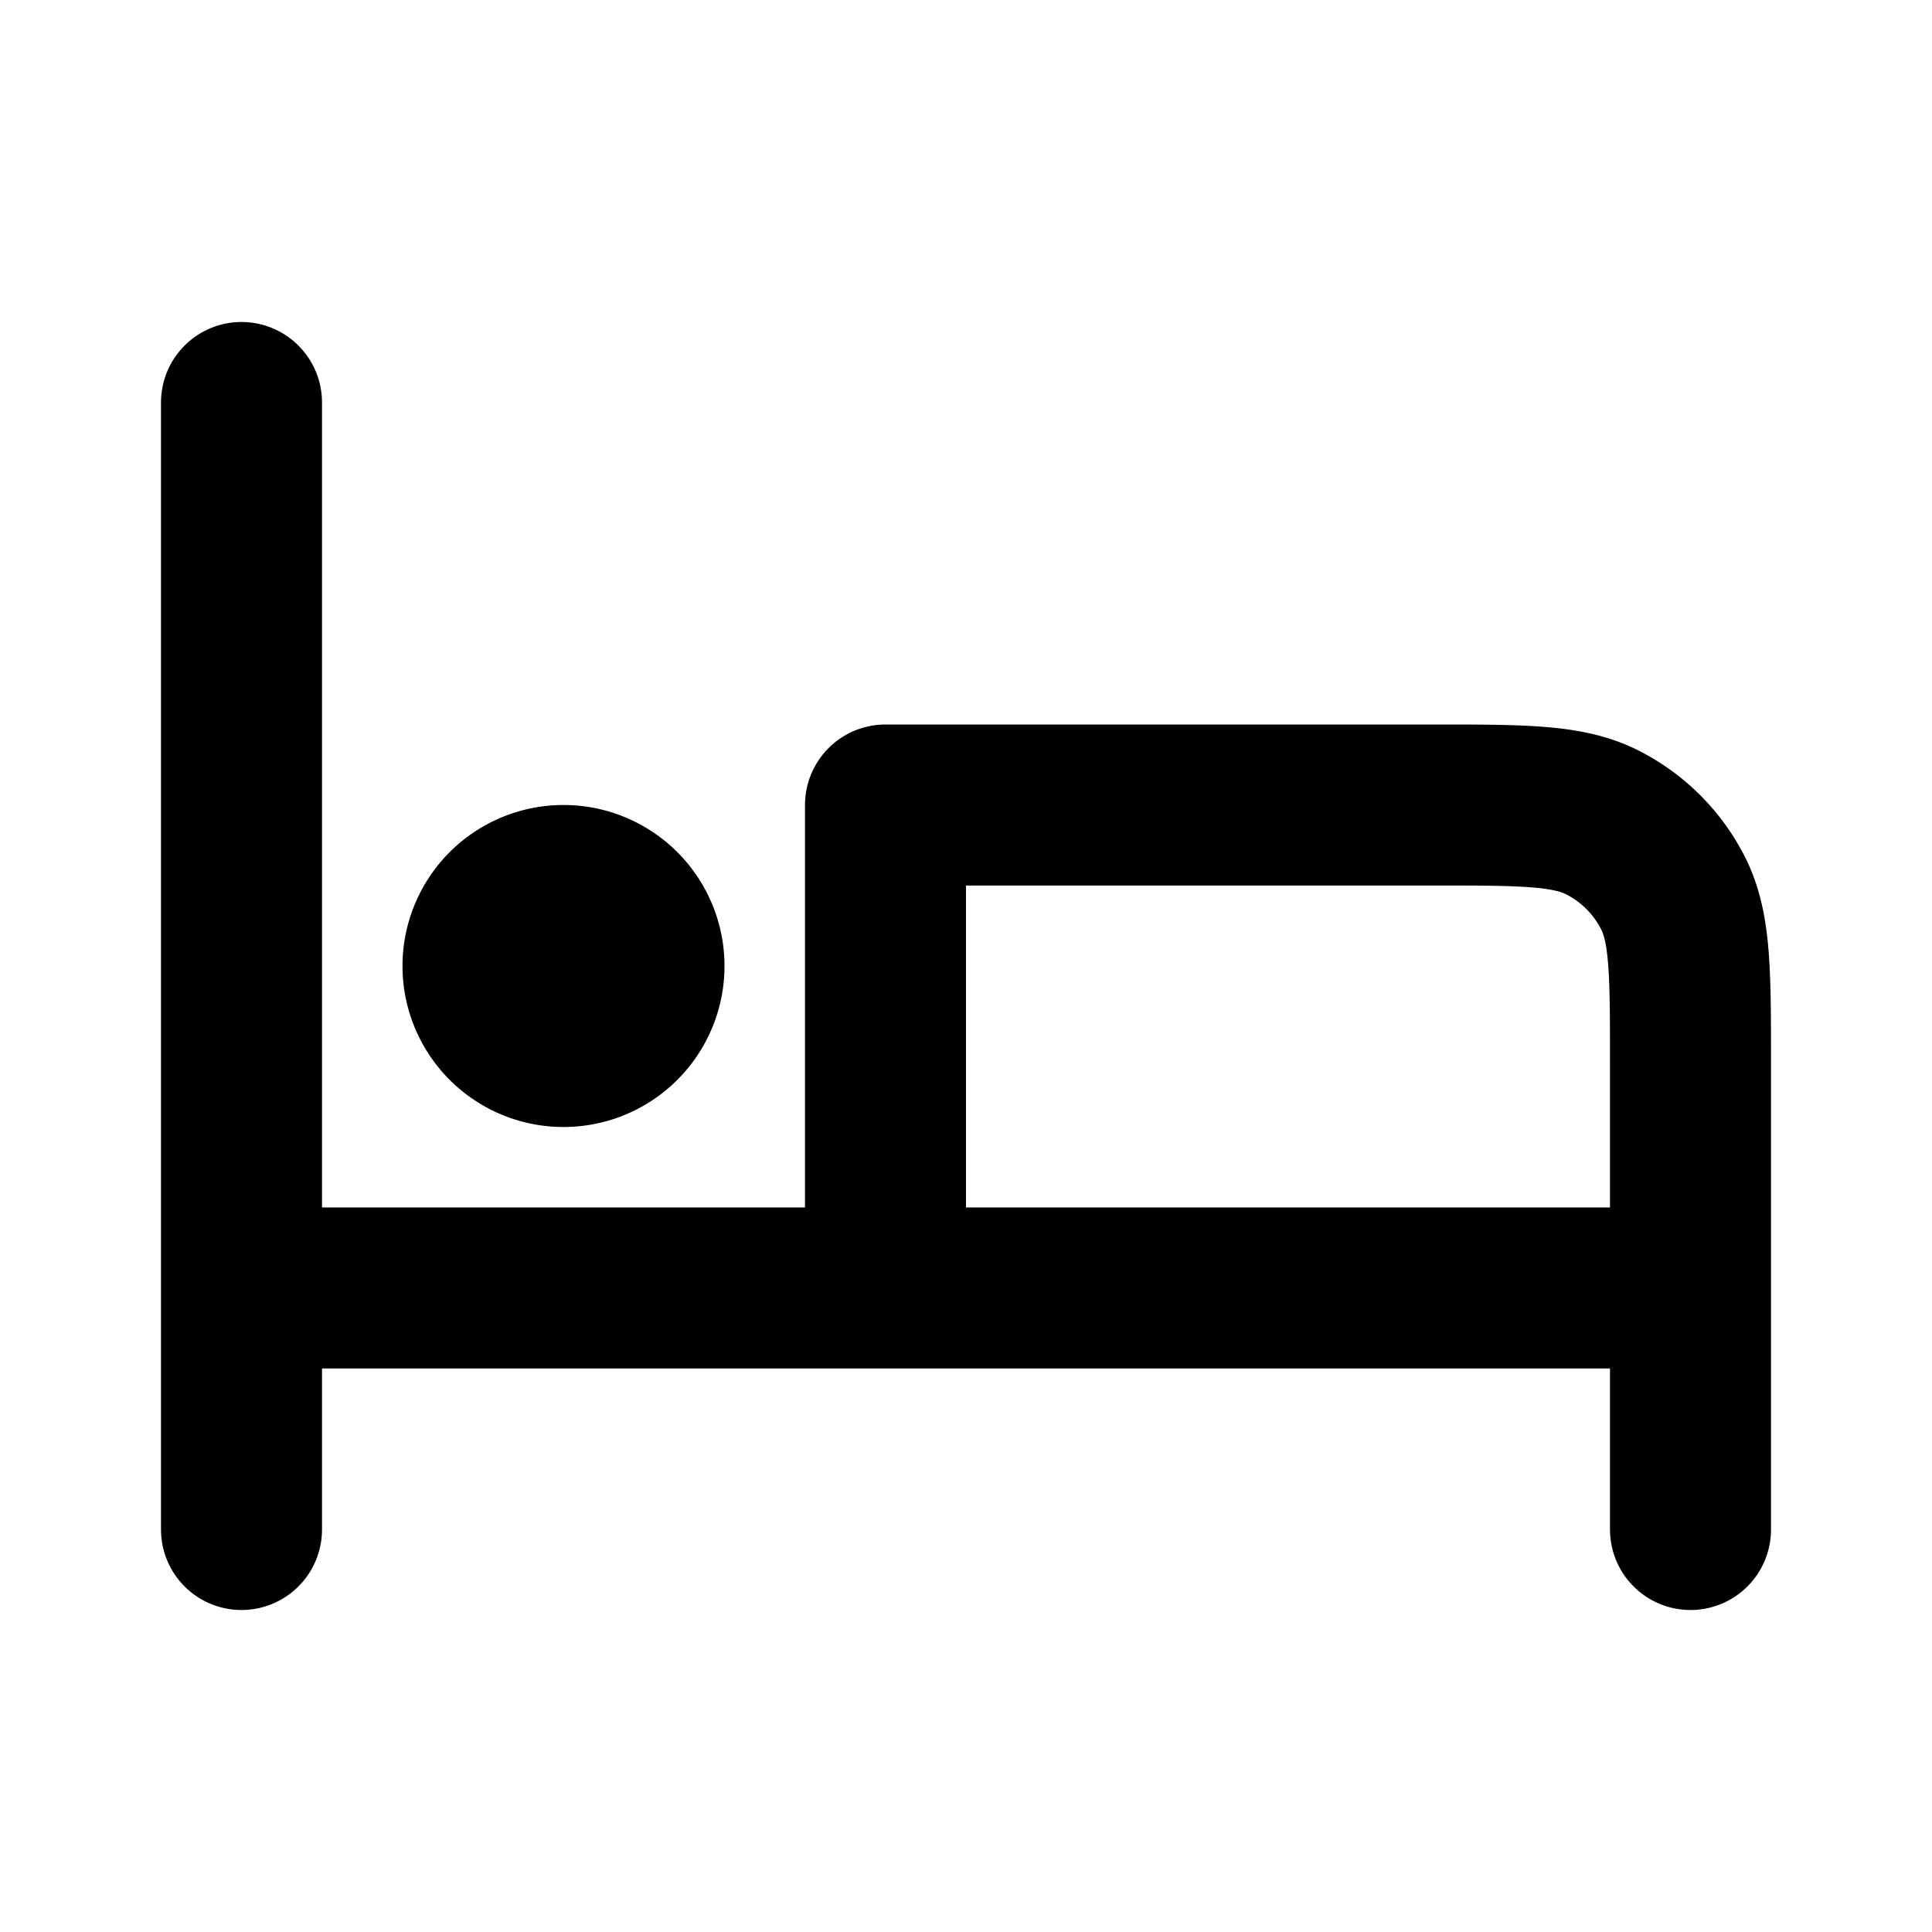 <svg xmlns="http://www.w3.org/2000/svg" width="800" height="800" fill="none" viewBox="0 0 24 24"><path stroke="#000" stroke-linecap="round" stroke-linejoin="round" stroke-width="2" d="M3 5v14m0-3h18m0 3v-5.8c0-1.12 0-1.68-.218-2.108a2 2 0 0 0-.874-.874C19.48 10 18.92 10 17.8 10H11v5.727M7 12h.01M8 12a1 1 0 1 1-2 0 1 1 0 0 1 2 0Z"/></svg>